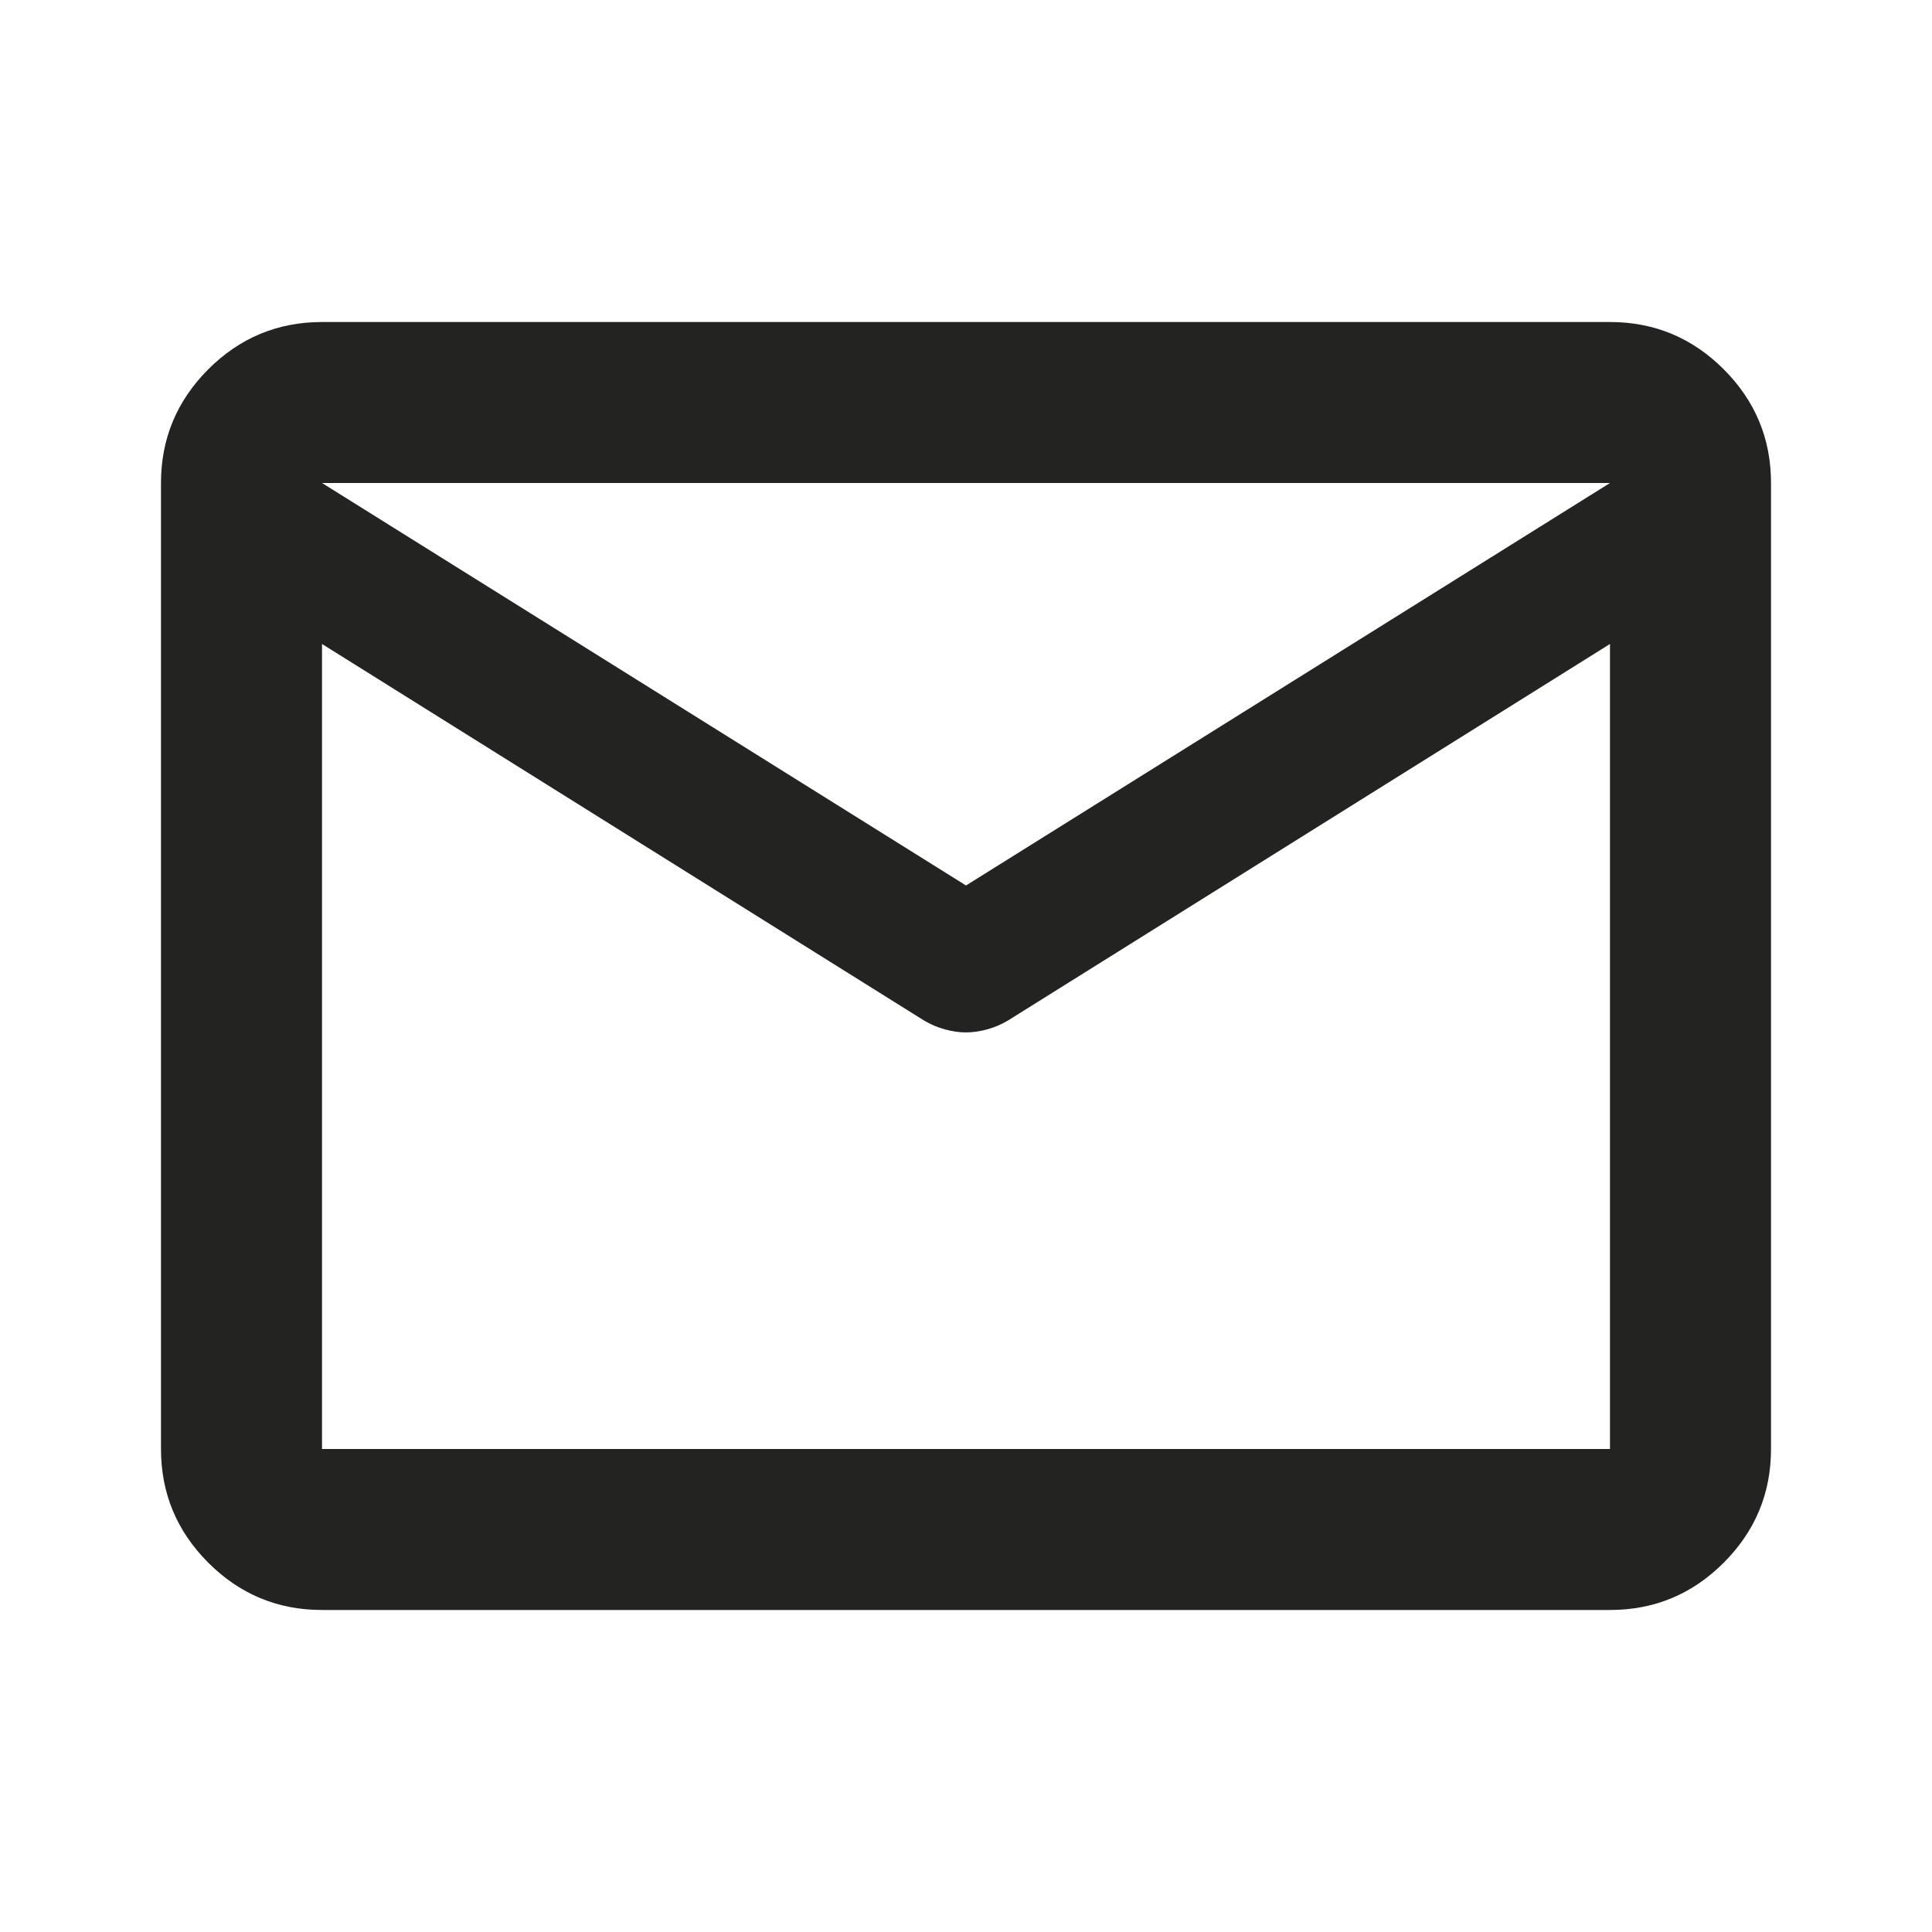 <svg width="40" height="40" viewBox="0 0 40 40" fill="none" xmlns="http://www.w3.org/2000/svg">
<mask id="mask0_504_2363" style="mask-type:alpha" maskUnits="userSpaceOnUse" x="0" y="0" width="40" height="40">
<rect width="40" height="40" fill="#D9D9D9"/>
</mask>
<g mask="url(#mask0_504_2363)">
<path d="M6.667 33.333C5.75 33.333 4.965 33.007 4.312 32.354C3.66 31.701 3.333 30.917 3.333 30V10C3.333 9.083 3.66 8.299 4.312 7.646C4.965 6.993 5.75 6.667 6.667 6.667H33.333C34.25 6.667 35.035 6.993 35.688 7.646C36.34 8.299 36.667 9.083 36.667 10V30C36.667 30.917 36.34 31.701 35.688 32.354C35.035 33.007 34.25 33.333 33.333 33.333H6.667ZM33.333 13.333L20.875 21.125C20.736 21.208 20.59 21.271 20.438 21.312C20.285 21.354 20.139 21.375 20 21.375C19.861 21.375 19.715 21.354 19.562 21.312C19.41 21.271 19.264 21.208 19.125 21.125L6.667 13.333V30H33.333V13.333ZM20 18.333L33.333 10H6.667L20 18.333ZM6.667 13.75V11.292V11.333V11.312V13.75Z" fill="#232322"/>
</g>
</svg>
